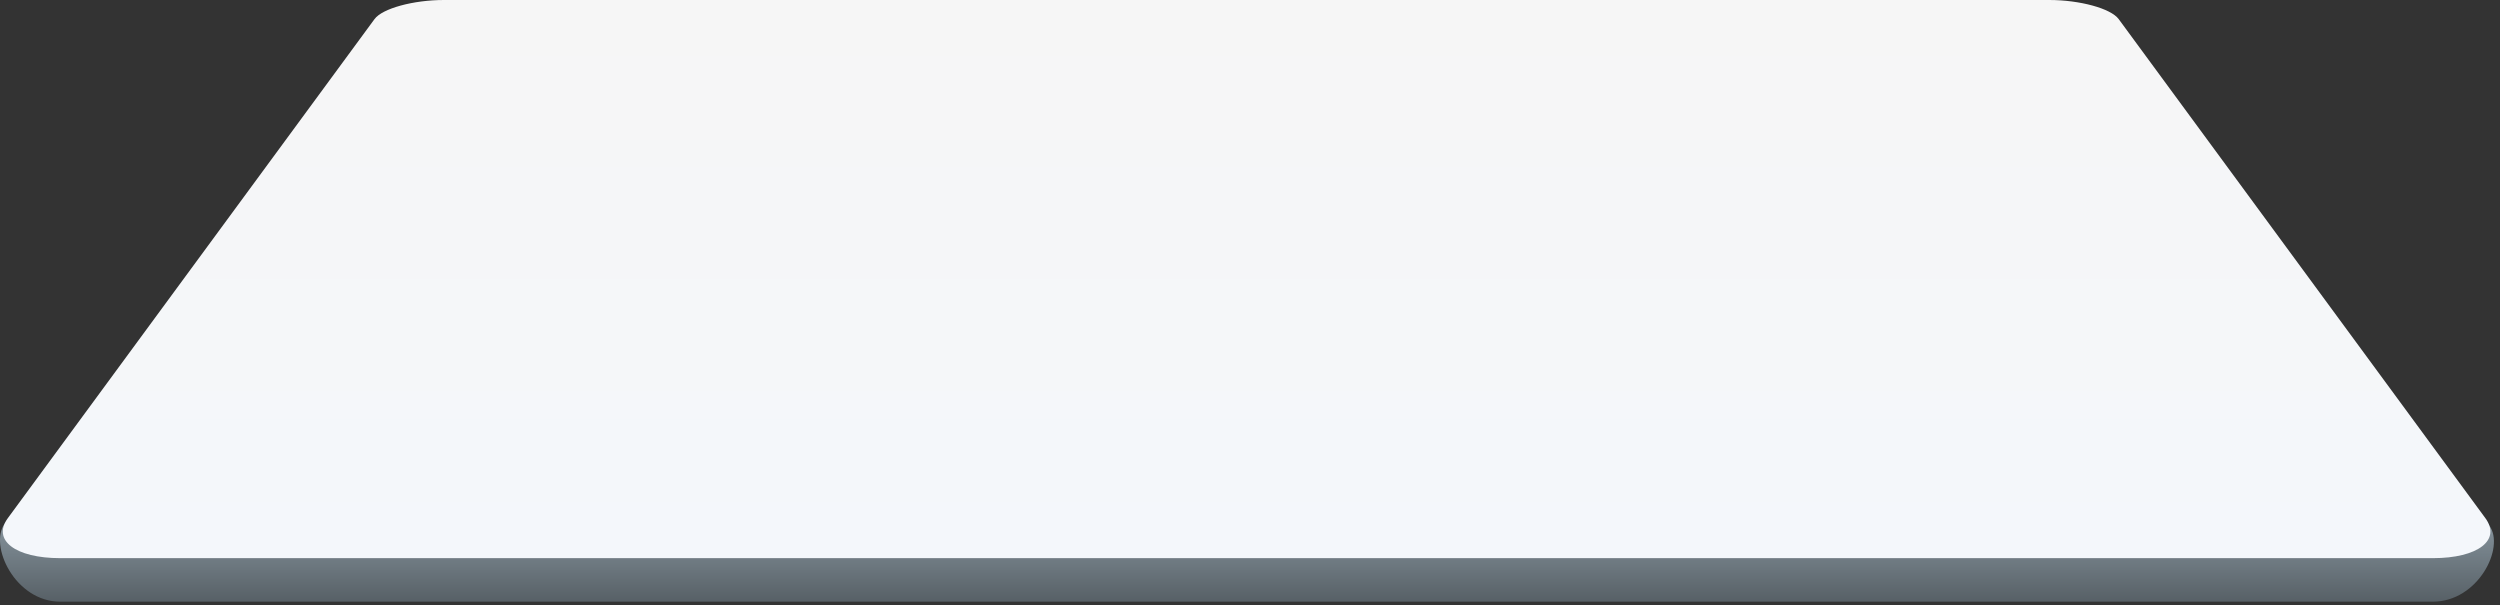 <?xml version="1.0" encoding="utf-8"?>
<svg xmlns="http://www.w3.org/2000/svg" fill="none" height="100%" overflow="visible" preserveAspectRatio="none" style="display: block;" viewBox="0 0 384 93" width="100%">
<rect x="0" y="0" width="384" height="93" fill="#333333" stroke="none"/>
<g id="Group">
<path d="M373.664 92.42H9.261C2.319 92.42 -1.749 83.783 0.732 80.418L57.53 9.617C58.733 7.988 63.493 6.688 68.199 6.688H314.758C319.454 6.688 324.225 7.988 325.428 9.617L382.353 80.716C384.823 84.082 380.639 92.42 373.685 92.42H373.664Z" fill="url(#paint0_linear_0_4601)" id="Vector"/>
<path d="M373.664 85.732H9.261C2.318 85.732 -1.259 82.942 1.211 79.576L57.529 2.929C58.733 1.299 63.492 0 68.199 0H314.758C319.454 0 324.224 1.299 325.427 2.929L381.746 79.576C384.216 82.942 380.638 85.732 373.696 85.732H373.664Z" fill="url(#paint1_linear_0_4601)" id="Vector_2"/>
</g>
<defs>
<linearGradient gradientUnits="userSpaceOnUse" id="paint0_linear_0_4601" x1="191.534" x2="191.534" y1="92.42" y2="69.477">
<stop stop-color="#576066"/>
<stop offset="1" stop-color="#AEC0CC"/>
</linearGradient>
<linearGradient gradientUnits="userSpaceOnUse" id="paint1_linear_0_4601" x1="191.478" x2="191.478" y1="0" y2="85.732">
<stop stop-color="#F6F6F6"/>
<stop offset="1" stop-color="#F4F7FB"/>
</linearGradient>
</defs>
</svg>